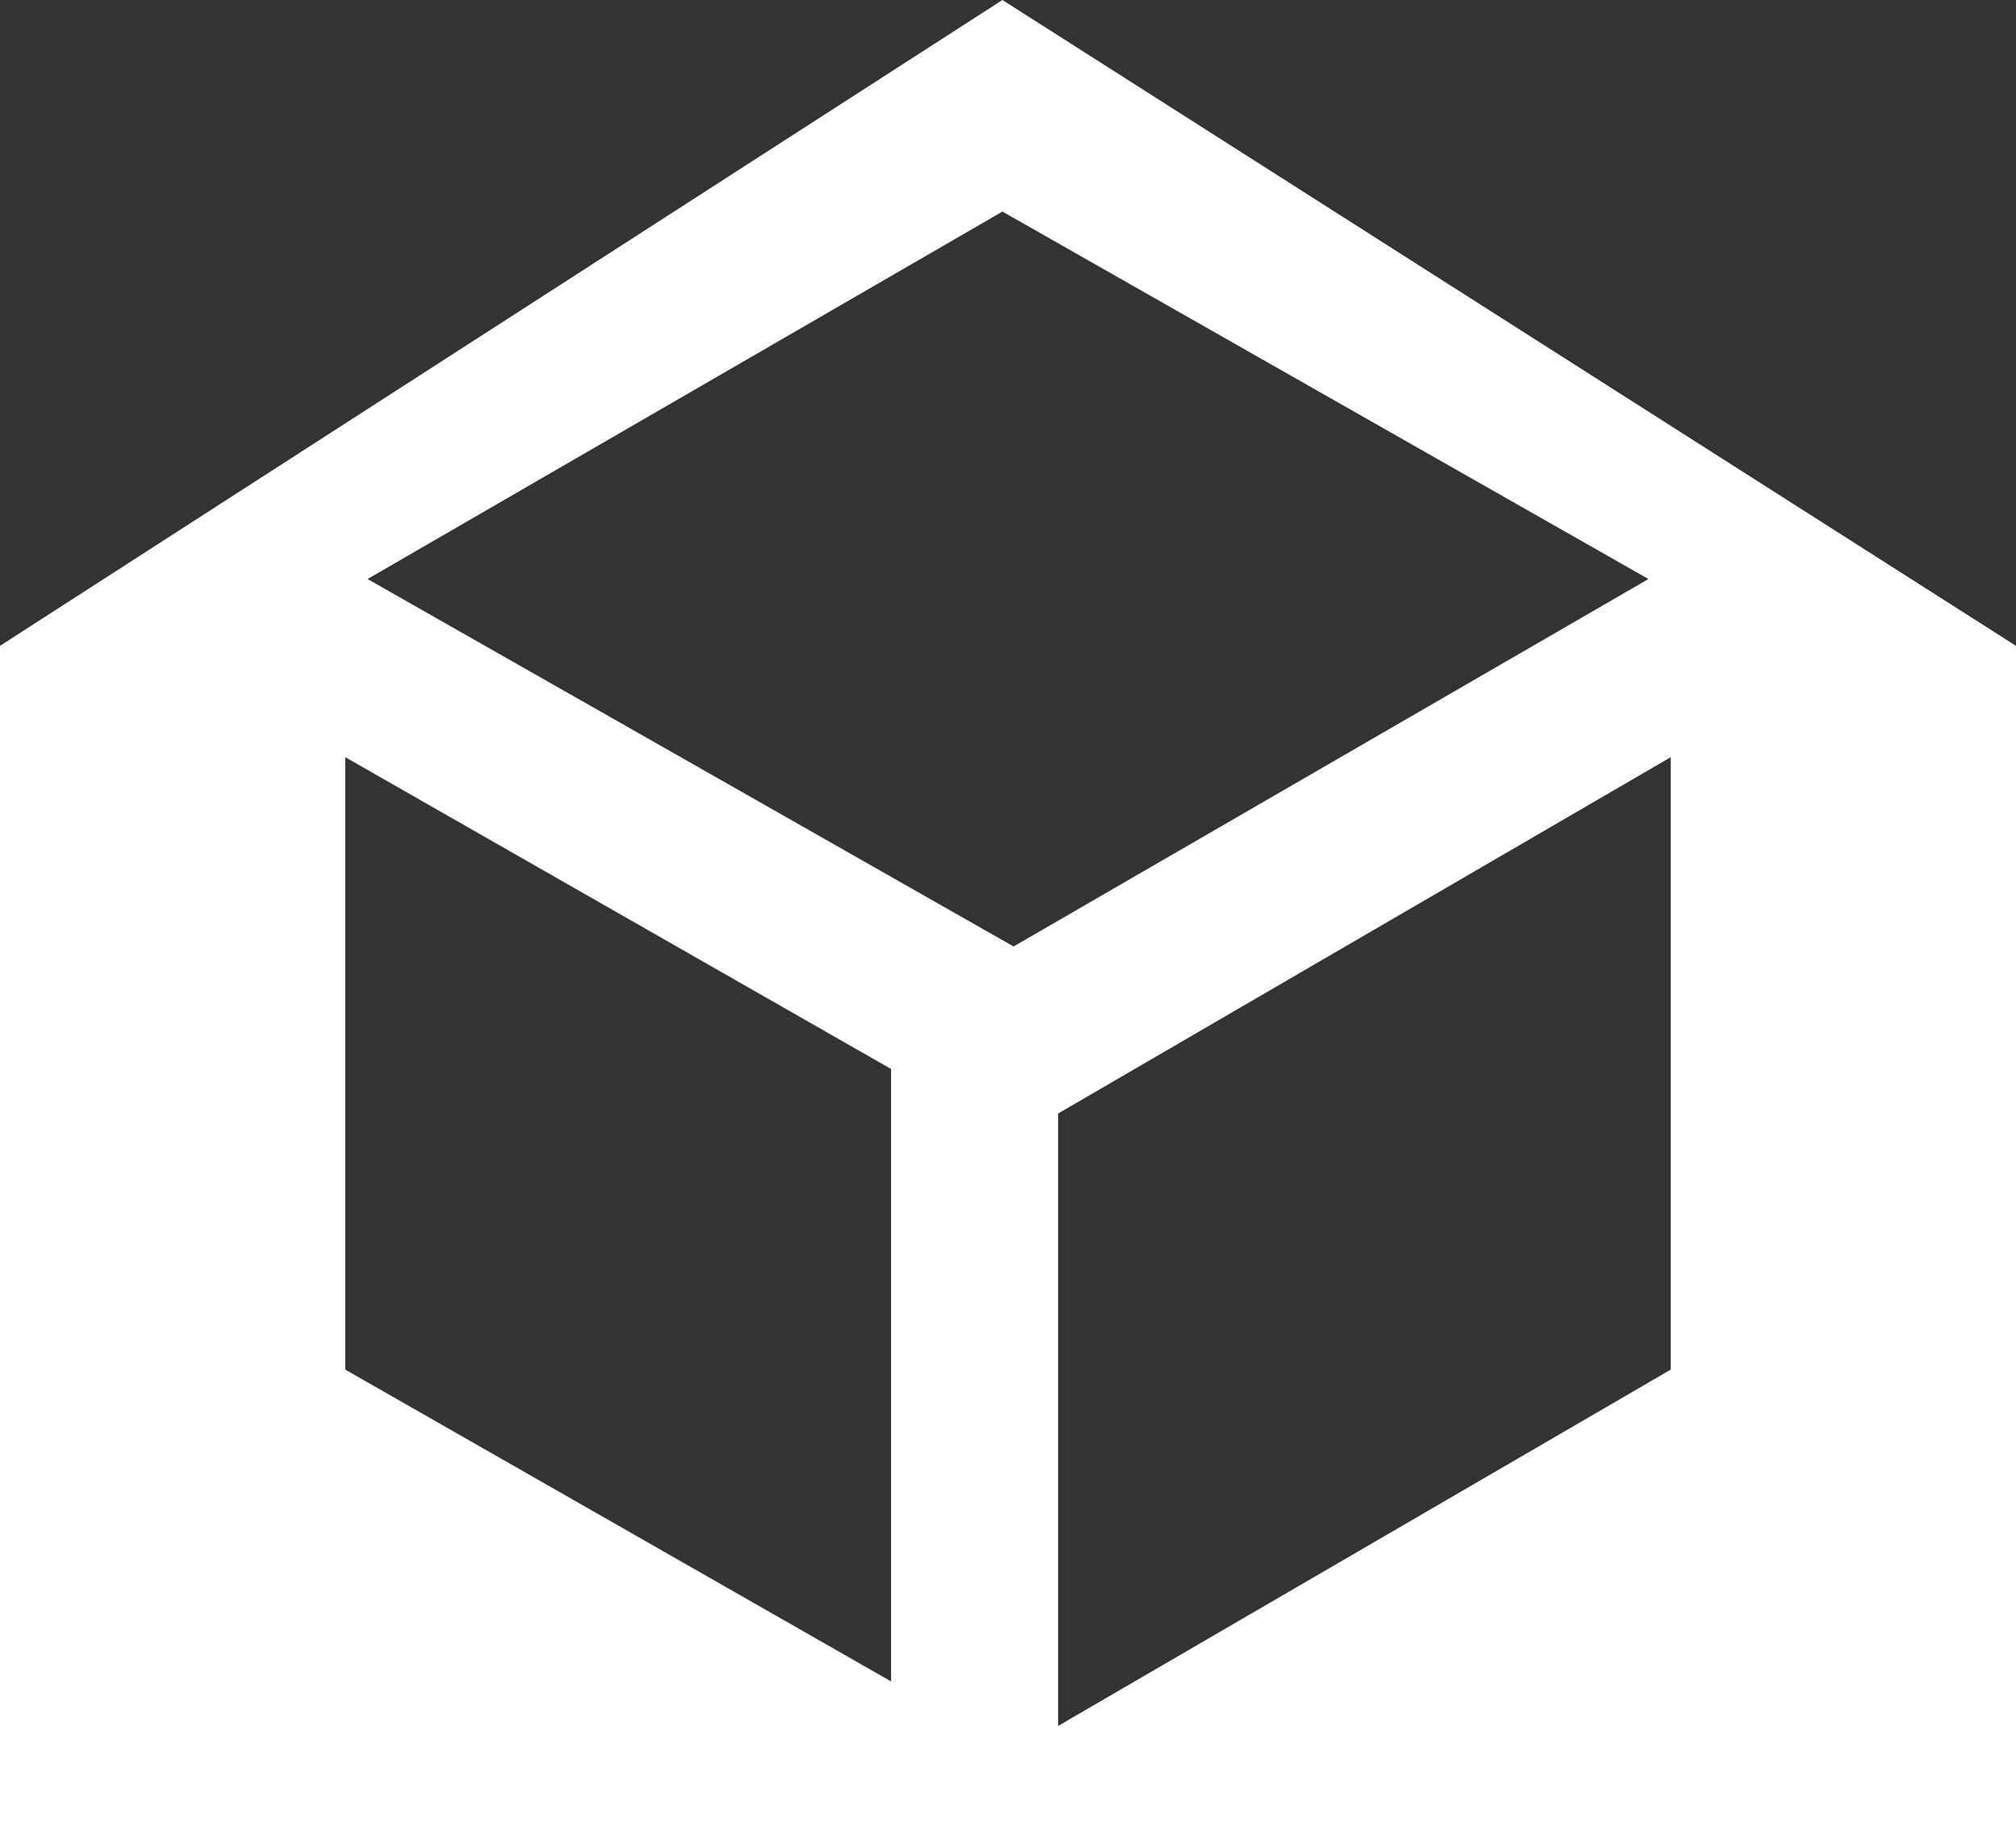 <?xml version="1.0" encoding="utf-8"?>
<!-- Generator: Adobe Illustrator 25.2.1, SVG Export Plug-In . SVG Version: 6.00 Build 0)  -->
<svg version="1.1" id="Layer_1" xmlns="http://www.w3.org/2000/svg" xmlns:xlink="http://www.w3.org/1999/xlink" x="0px" y="0px"
	 viewBox="0 0 18.1 16.4" style="enable-background:new 0 0 18.1 16.4;" xml:space="preserve">
<rect x="0" y="0" width="18.1" height="16.4" fill="#333333" stroke="none"/>
<style type="text/css">
	.st0{fill:#FFFFFF;}
</style>
<g id="Layer_1_1_">
</g>
<path class="st0" d="M9,0L0,5.8v10.6h18.1V5.8L9,0z M8,15.1l-4.9-2.8V6.8L8,9.6V15.1z M3.3,5.2L9,1.9l5.8,3.3L9.1,8.5L3.3,5.2z
	 M15,12.3l-5.5,3.2V10L15,6.8V12.3z"/>
</svg>
